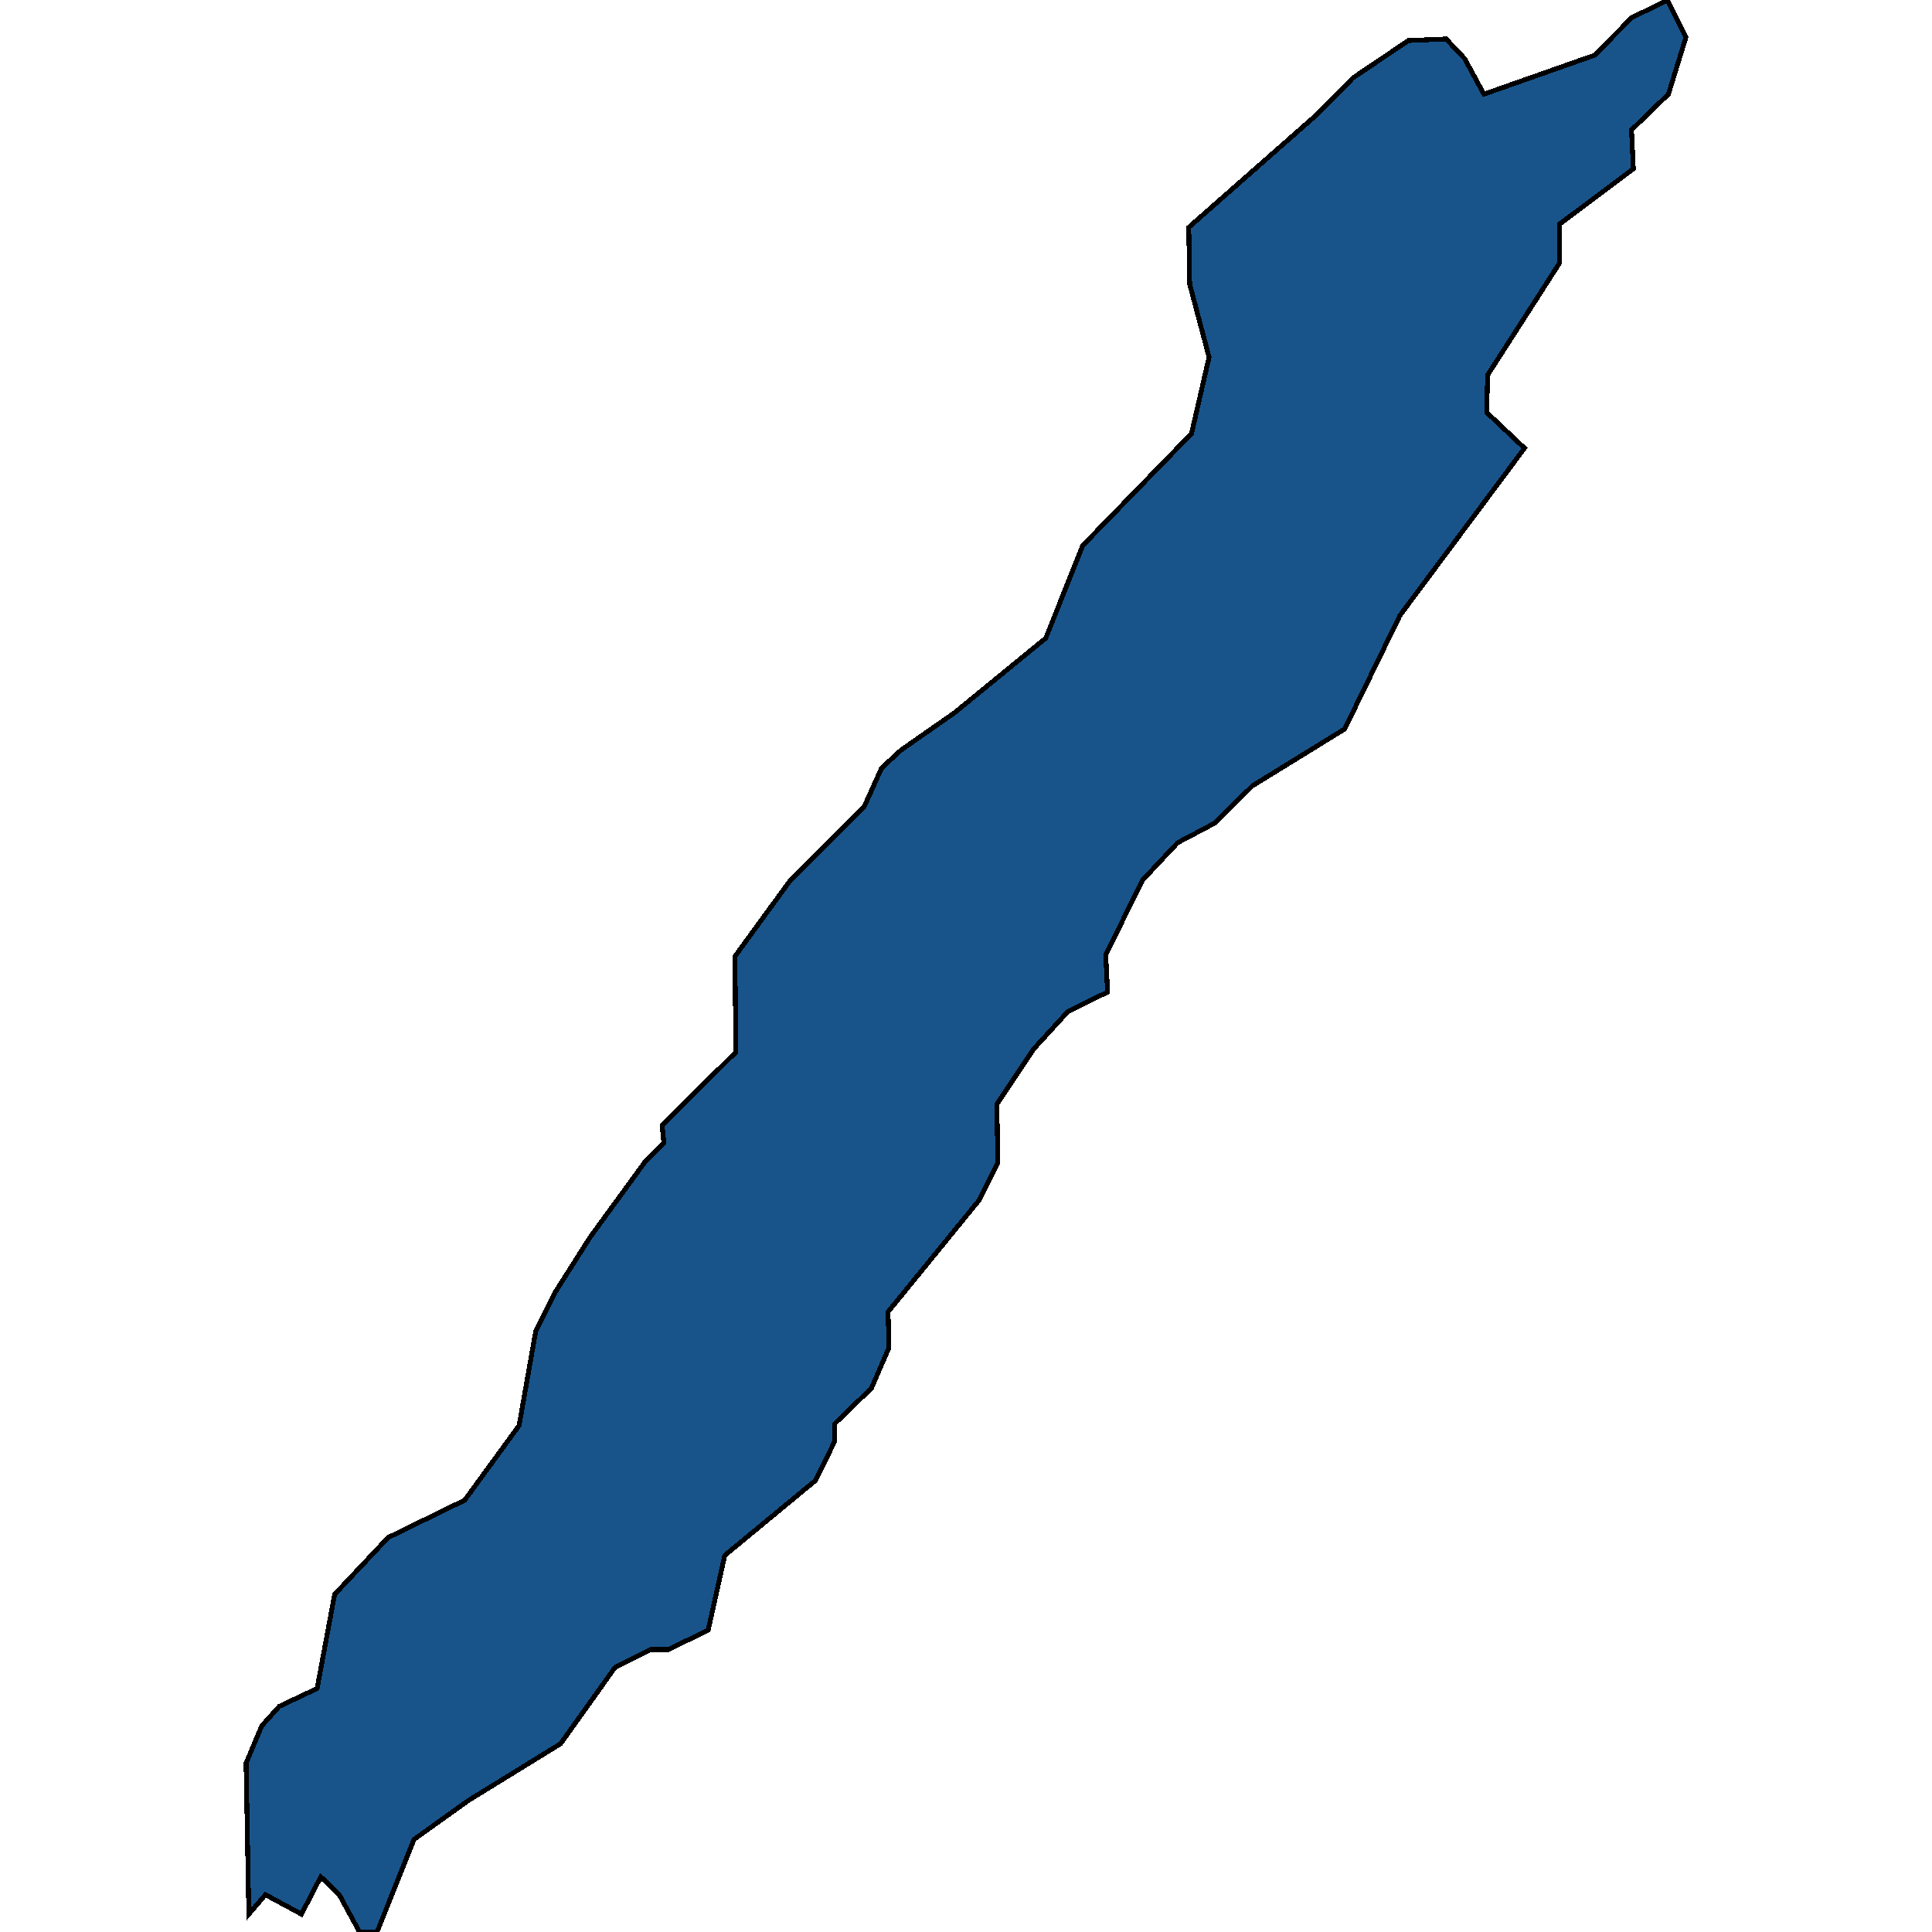 <svg xmlns="http://www.w3.org/2000/svg" width="400" height="400"><path style="stroke: black; fill: #18548a; shape-rendering: crispEdges; stroke-width: 1px;" d="M133.447,240.687L137.457,236.653L137.075,232.956L152.353,217.83L152.162,197.998L163.429,182.536L178.898,167.073L182.526,159.006L186.537,155.308L197.613,147.577L216.519,132.114L224.158,112.953L246.692,89.758L250.321,73.959L246.31,58.831L246.119,47.065L272.473,23.869L280.112,16.137L291.57,8.405L299.4,8.068L303.219,12.103L307.23,19.499L330.146,11.43L337.785,3.698L345.233,0L349.052,7.732L345.424,19.499L337.785,26.895L338.167,34.963L322.889,46.393L322.889,54.461L307.993,77.656L307.802,85.388L315.632,92.784L289.851,127.408L278.393,150.939L259.296,162.704L251.466,170.435L243.828,174.469L236.571,182.2L228.932,197.662L229.314,205.393L221.102,209.427L214.036,217.158L206.397,228.586L206.588,240.687L202.769,248.418L183.863,271.61L184.054,279.004L180.426,287.407L172.787,294.802L172.787,298.499L168.776,306.565L150.061,322.026L146.624,337.487L138.412,341.52L134.784,341.52L127.336,345.217L116.069,361.014L96.972,372.777L85.705,380.843L78.066,400L74.437,400L70.236,392.27L66.417,388.573L62.406,396.303L54.958,392.27L51.521,396.303L50.948,365.047L54.195,357.317L57.823,353.284L65.653,349.586L69.281,330.093L80.357,318.329L96.208,310.599L107.475,295.138L110.913,275.643L114.923,267.576L122.18,256.148Z"></path></svg>